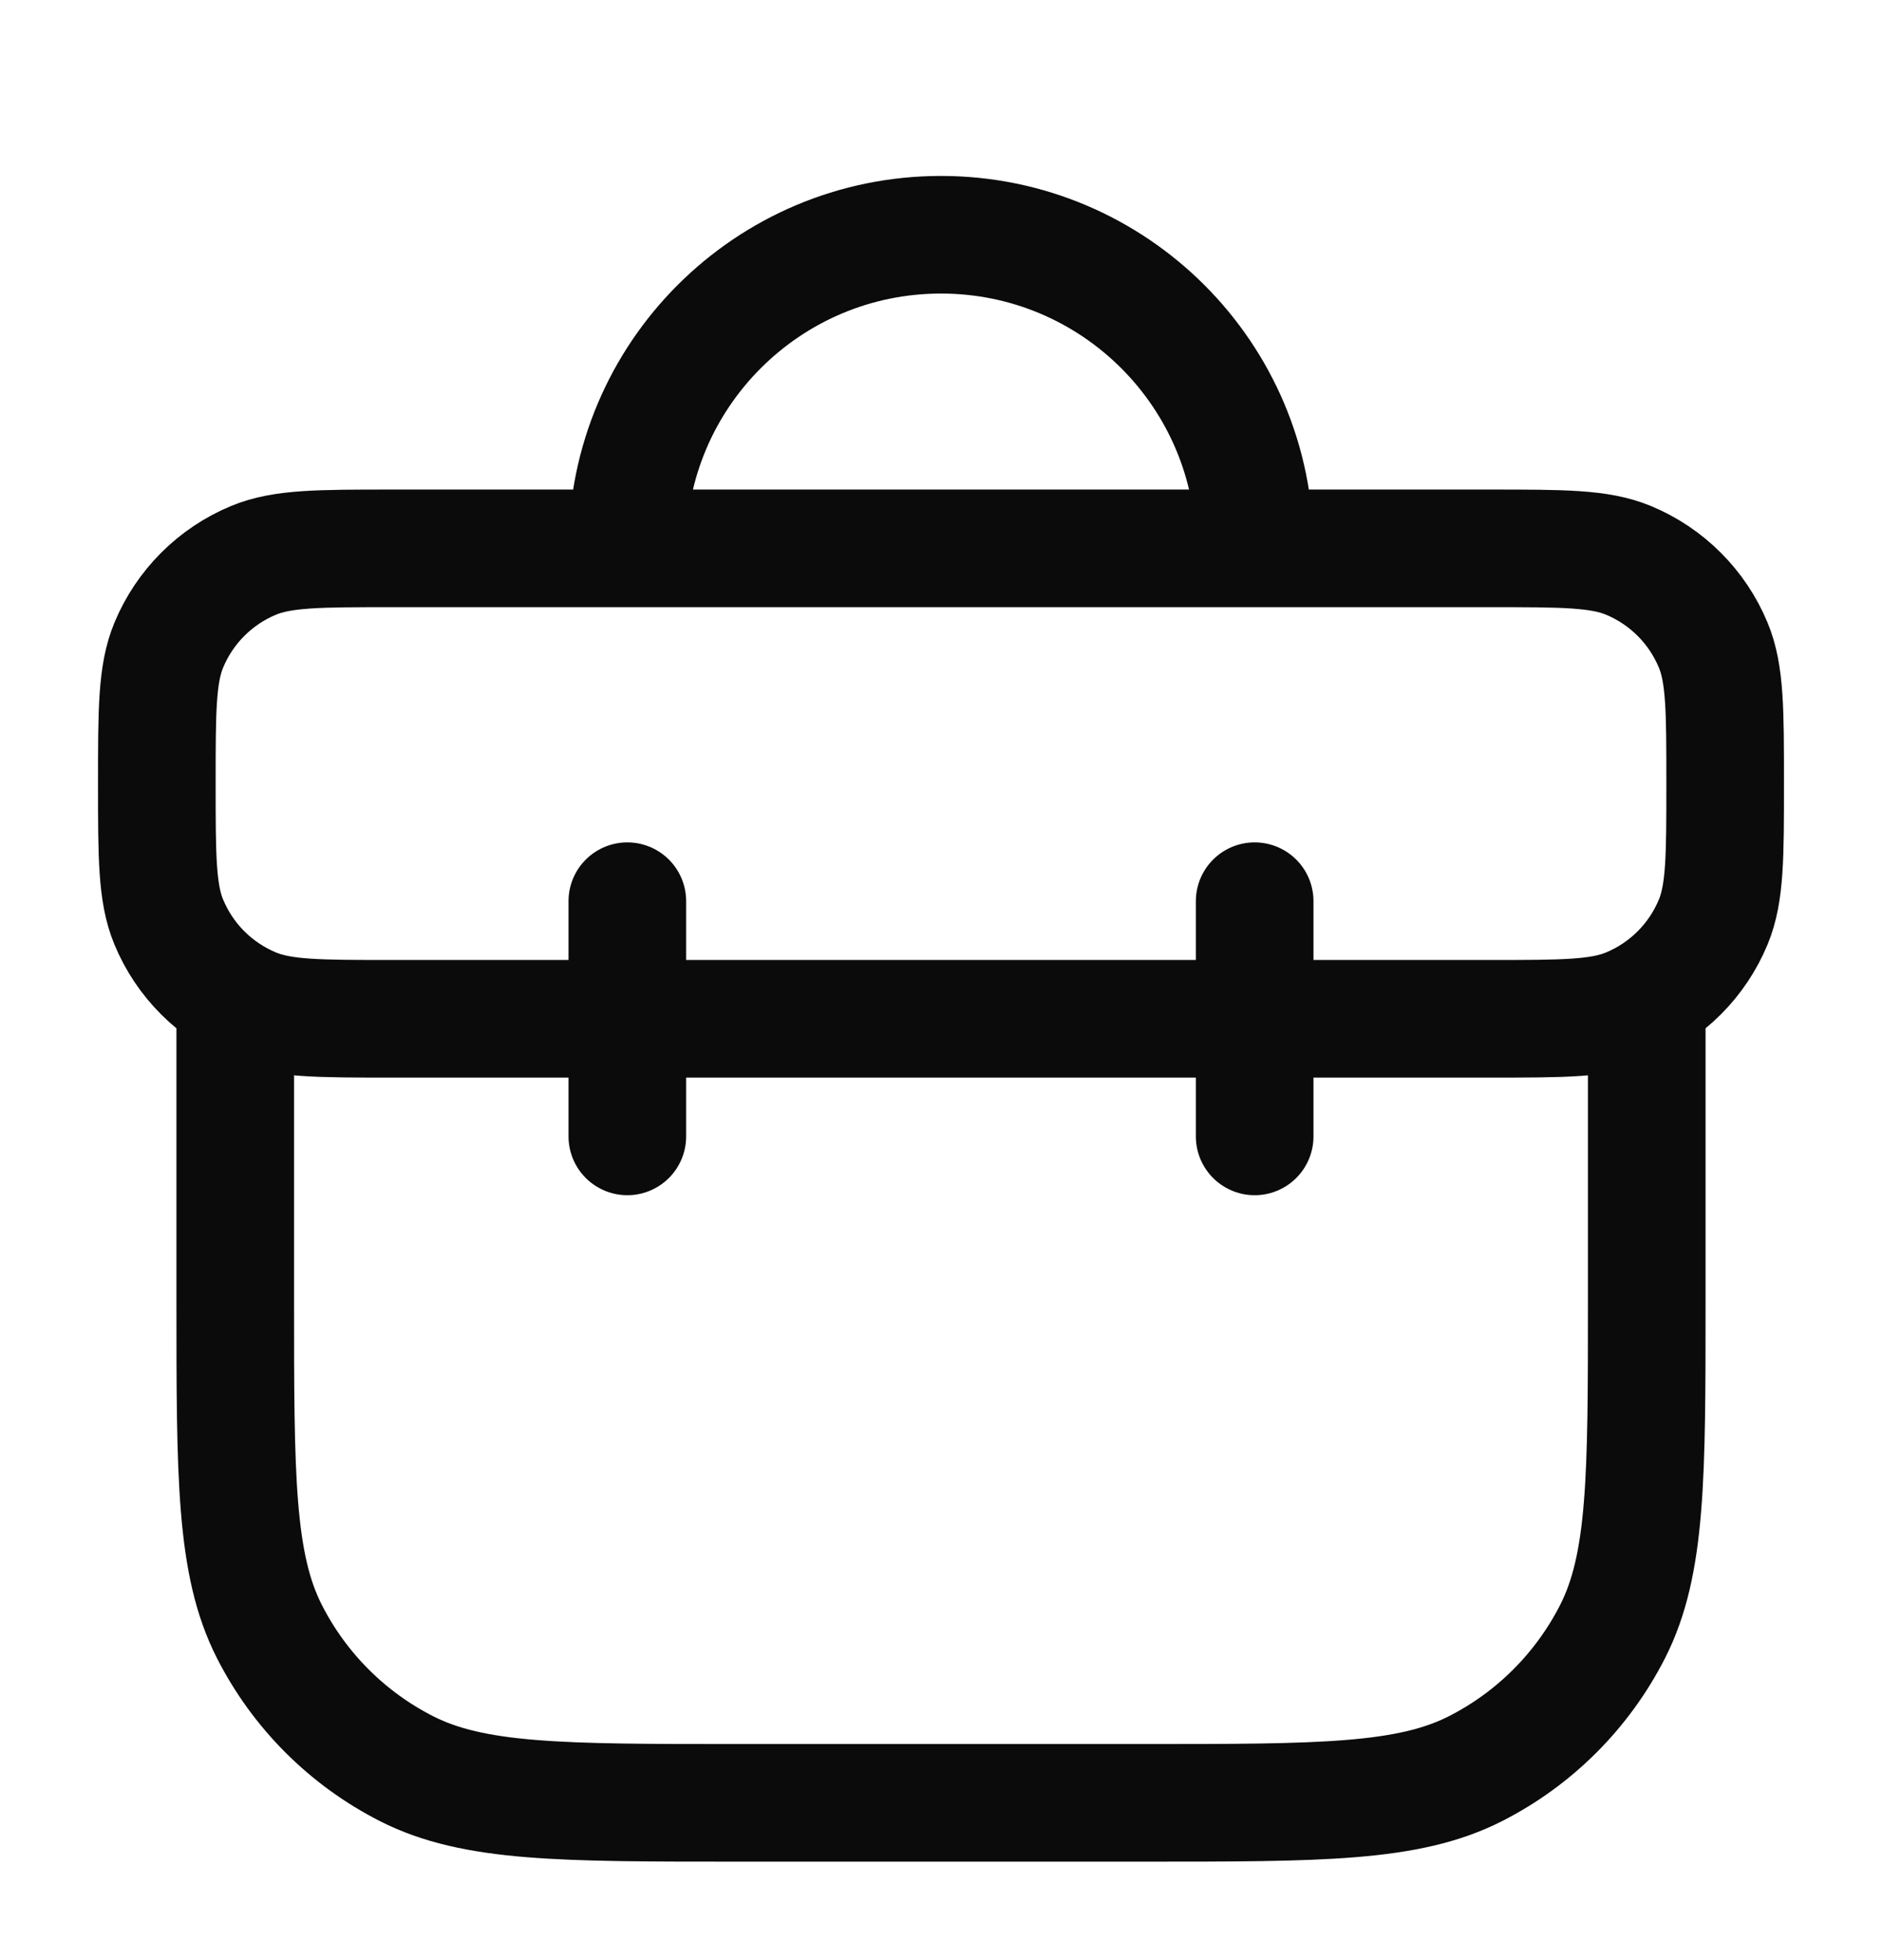 <svg xmlns="http://www.w3.org/2000/svg" width="24" height="25" viewBox="0 0 24 25" fill="none"><path d="M16 6.994C16 4.785 14.209 2.994 12 2.994C9.791 2.994 8 4.785 8 6.994M8 11.494V14.494M16 11.494V14.494M21 12.994V16.594C21 18.834 21 19.954 20.564 20.81C20.18 21.563 19.569 22.175 18.816 22.558C17.96 22.994 16.84 22.994 14.6 22.994H9.4C7.16 22.994 6.04 22.994 5.184 22.558C4.431 22.175 3.819 21.563 3.436 20.81C3 19.954 3 18.834 3 16.594V12.994M5 12.994H19C19.932 12.994 20.398 12.994 20.765 12.842C21.255 12.639 21.645 12.25 21.848 11.759C22 11.392 22 10.926 22 9.994V9.994C22 9.062 22 8.596 21.848 8.229C21.645 7.739 21.255 7.349 20.765 7.146C20.398 6.994 19.932 6.994 19 6.994H5C4.068 6.994 3.602 6.994 3.235 7.146C2.745 7.349 2.355 7.739 2.152 8.229C2 8.596 2 9.062 2 9.994V9.994C2 10.926 2 11.392 2.152 11.759C2.355 12.25 2.745 12.639 3.235 12.842C3.602 12.994 4.068 12.994 5 12.994Z" stroke="#0B0B0B" stroke-width="1.5" stroke-linecap="round" stroke-linejoin="round"></path></svg>